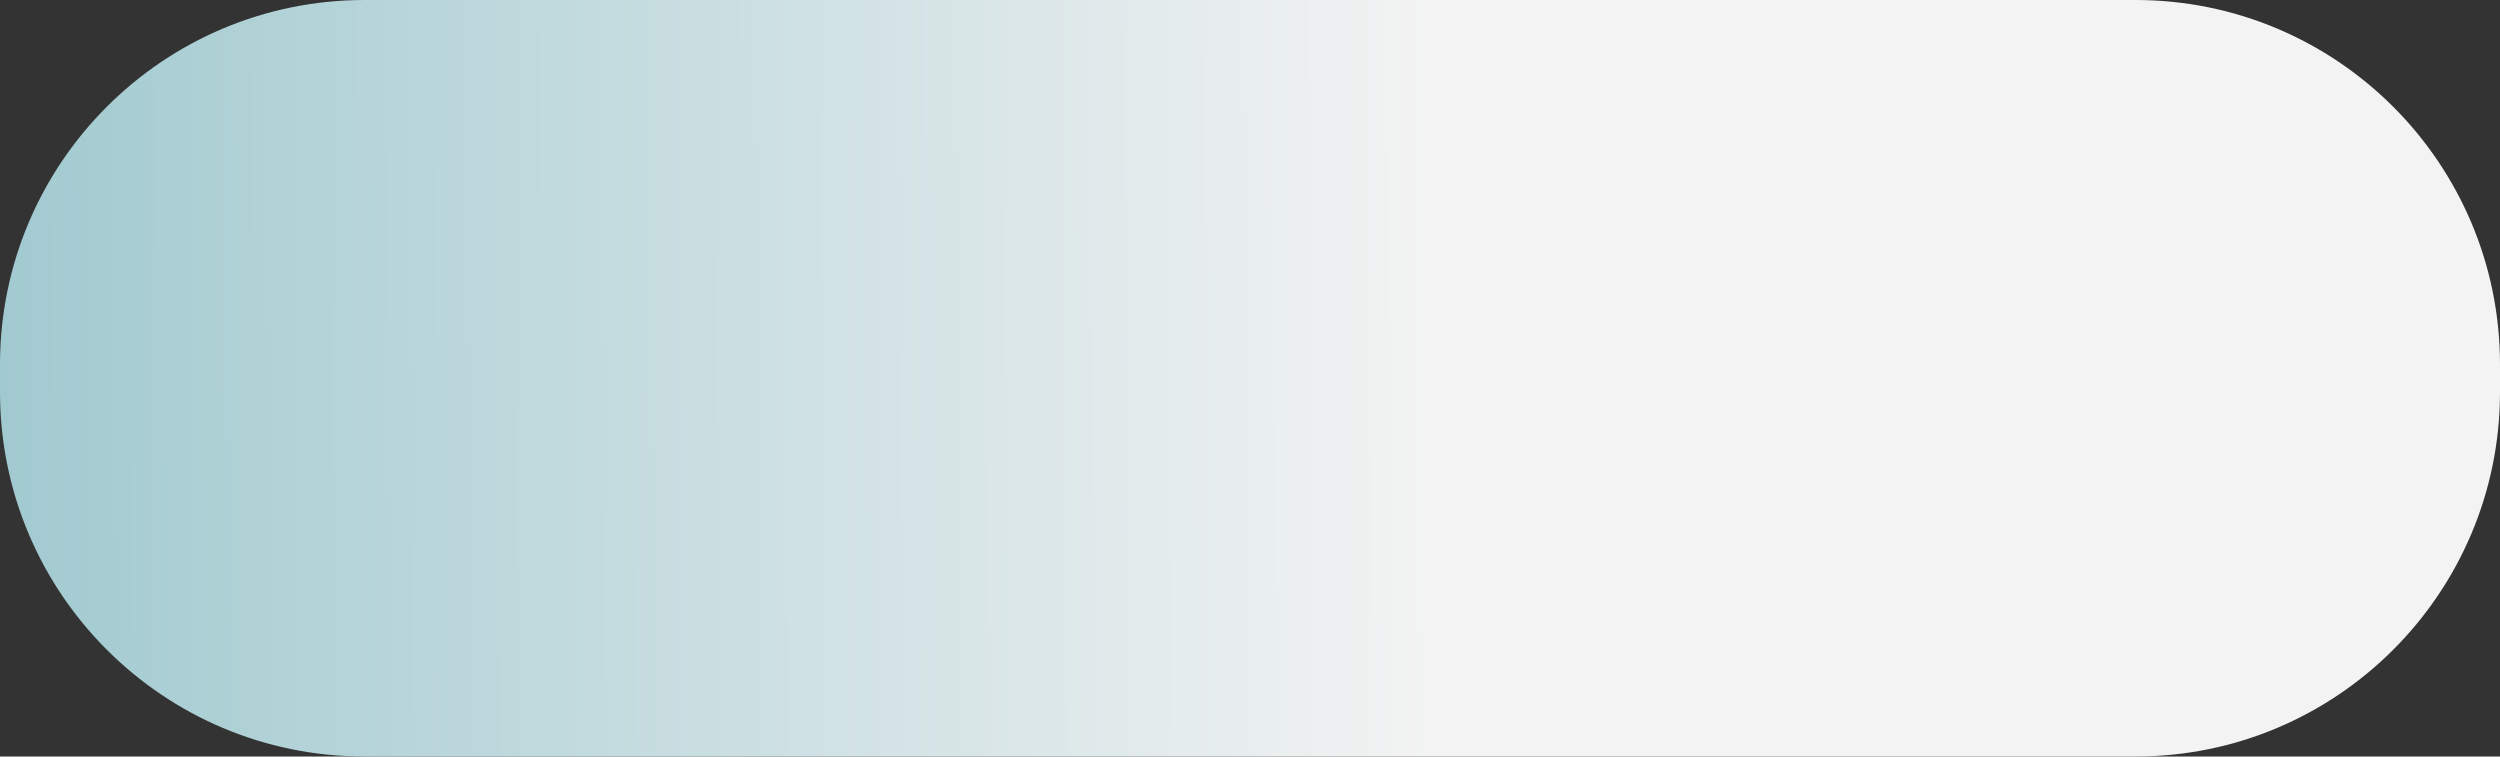 <?xml version="1.0" encoding="UTF-8"?> <svg xmlns="http://www.w3.org/2000/svg" width="1920" height="581" viewBox="0 0 1920 581" fill="none"><rect x="0" y="0" width="1920" height="581" fill="#333333" stroke="none"/> <path d="M0 280C0 125.36 125.36 0 280 0H960H1640C1794.64 0 1920 125.36 1920 280V301C1920 455.64 1794.64 581 1640 581H280C125.36 581 0 455.64 0 301V280Z" fill="url(#paint0_linear_178_163)"></path> <defs> <linearGradient id="paint0_linear_178_163" x1="1920" y1="290.5" x2="0.066" y2="301.719" gradientUnits="userSpaceOnUse"> <stop offset="0.427" stop-color="#F3F3F3"></stop> <stop offset="1" stop-color="#A1CAD0"></stop> </linearGradient> </defs> </svg> 